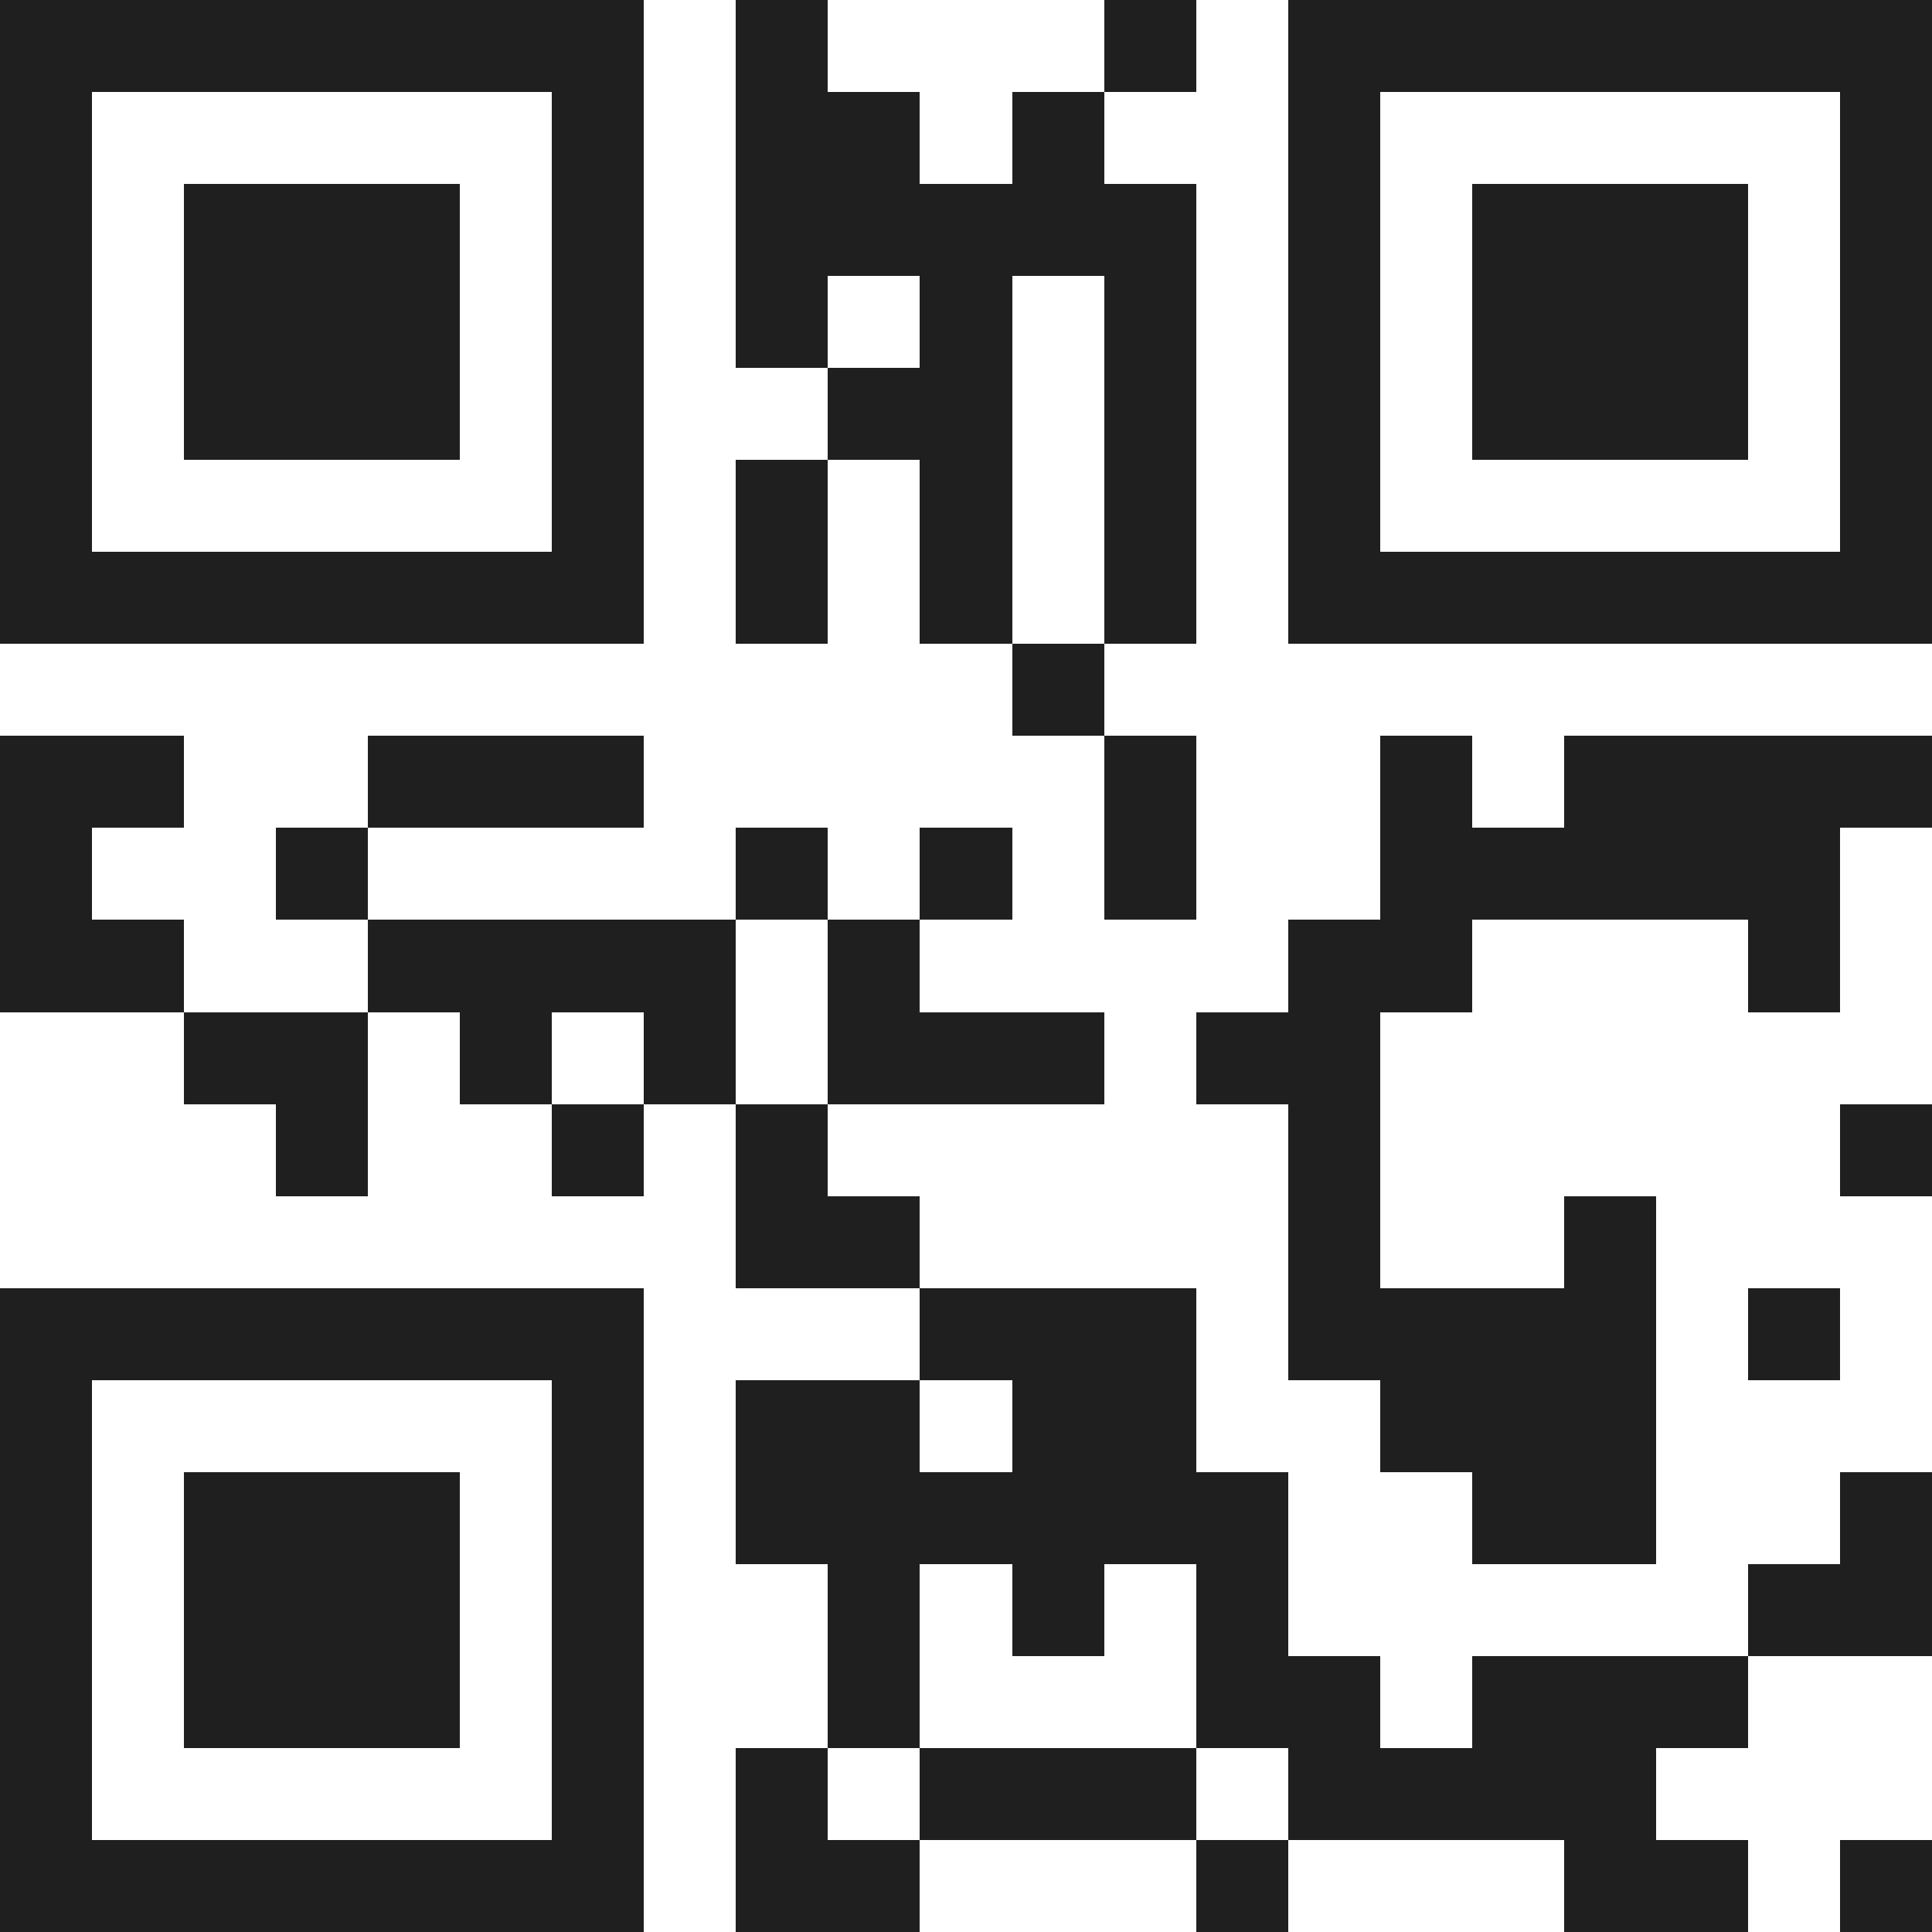 <svg xmlns="http://www.w3.org/2000/svg" viewBox="0 0 21 21" shape-rendering="crispEdges"><path fill="#ffffff" d="M0 0h21v21H0z"/><path stroke="#1f1f1f" d="M0 0.5h7m1 0h1m3 0h1m1 0h7M0 1.5h1m5 0h1m1 0h2m1 0h1m2 0h1m5 0h1M0 2.5h1m1 0h3m1 0h1m1 0h5m1 0h1m1 0h3m1 0h1M0 3.5h1m1 0h3m1 0h1m1 0h1m1 0h1m1 0h1m1 0h1m1 0h3m1 0h1M0 4.5h1m1 0h3m1 0h1m2 0h2m1 0h1m1 0h1m1 0h3m1 0h1M0 5.5h1m5 0h1m1 0h1m1 0h1m1 0h1m1 0h1m5 0h1M0 6.5h7m1 0h1m1 0h1m1 0h1m1 0h7M11 7.5h1M0 8.5h2m2 0h3m5 0h1m2 0h1m1 0h4M0 9.5h1m2 0h1m4 0h1m1 0h1m1 0h1m2 0h5M0 10.5h2m2 0h4m1 0h1m4 0h2m3 0h1M2 11.5h2m1 0h1m1 0h1m1 0h3m1 0h2M3 12.5h1m2 0h1m1 0h1m5 0h1m5 0h1M8 13.5h2m4 0h1m2 0h1M0 14.5h7m3 0h3m1 0h4m1 0h1M0 15.5h1m5 0h1m1 0h2m1 0h2m2 0h3M0 16.5h1m1 0h3m1 0h1m1 0h6m2 0h2m2 0h1M0 17.5h1m1 0h3m1 0h1m2 0h1m1 0h1m1 0h1m5 0h2M0 18.5h1m1 0h3m1 0h1m2 0h1m3 0h2m1 0h3M0 19.5h1m5 0h1m1 0h1m1 0h3m1 0h4M0 20.5h7m1 0h2m3 0h1m3 0h2m1 0h1"/></svg>
